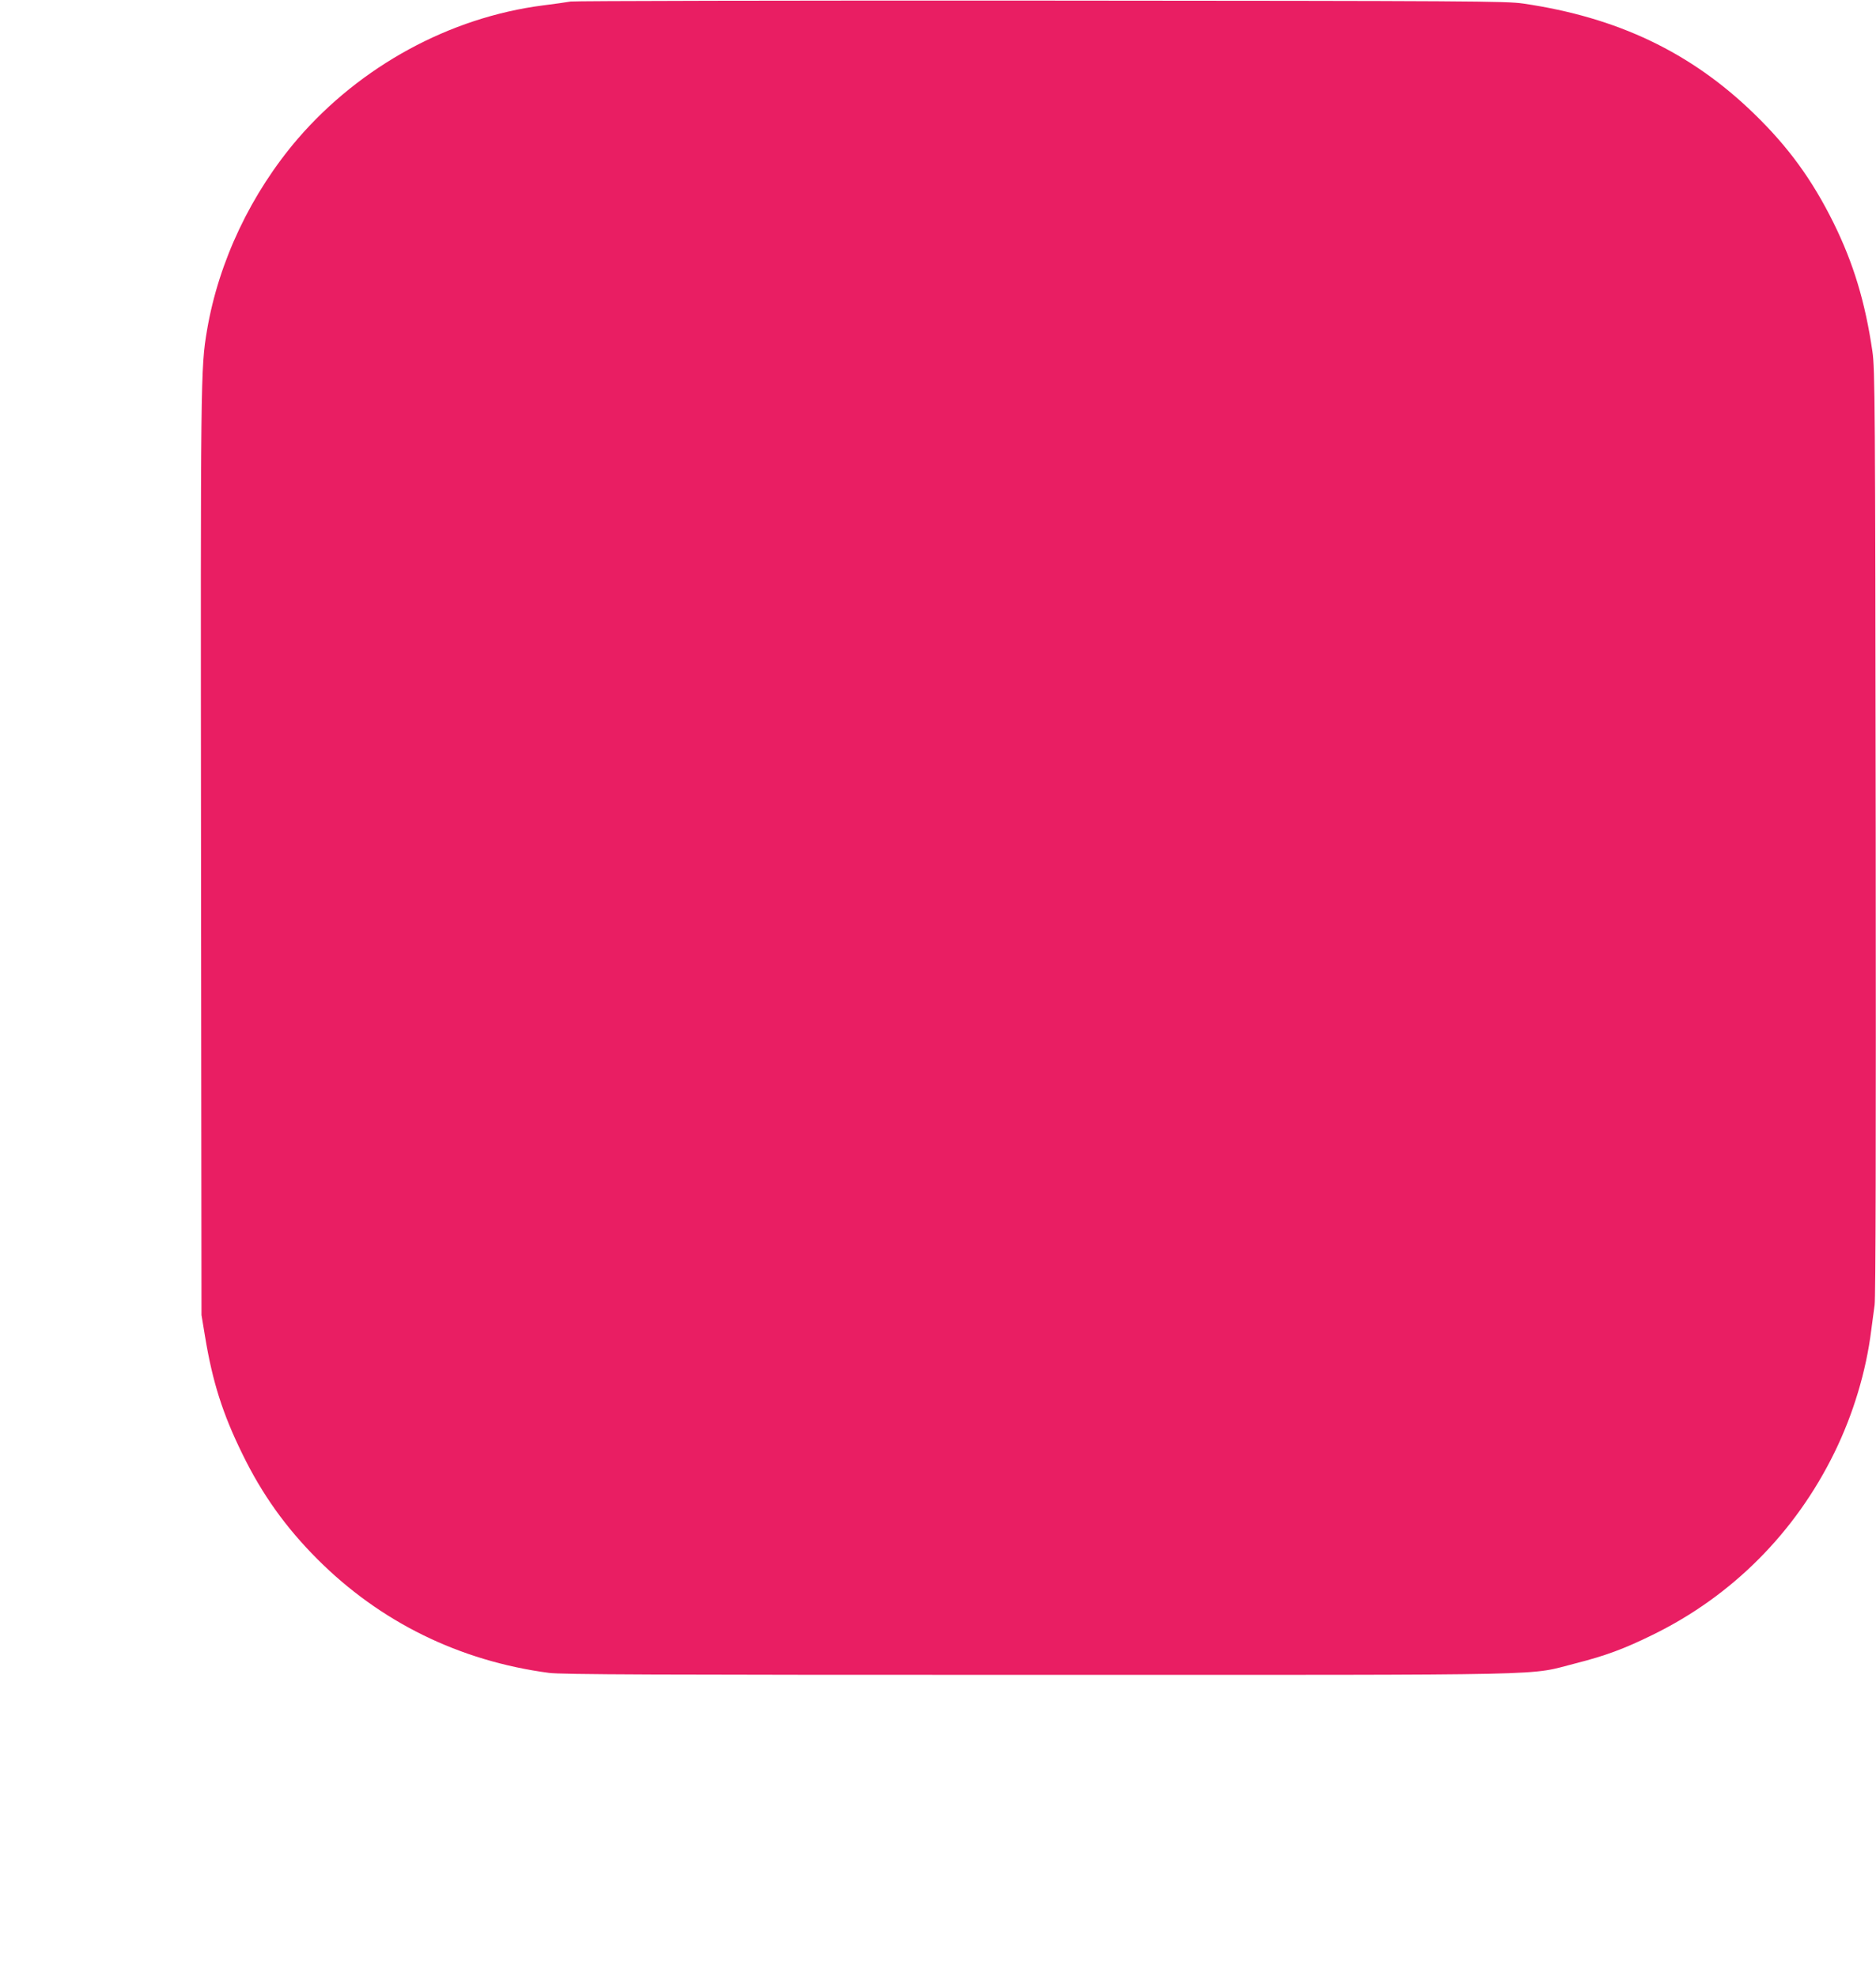 <?xml version="1.0" standalone="no"?>
<!DOCTYPE svg PUBLIC "-//W3C//DTD SVG 20010904//EN"
 "http://www.w3.org/TR/2001/REC-SVG-20010904/DTD/svg10.dtd">
<svg version="1.0" xmlns="http://www.w3.org/2000/svg"
 width="1215pt" height="1280pt" viewBox="0 0 1215 1280"
 preserveAspectRatio="xMidYMid meet">
<g transform="translate(0,1280) scale(0.1,-0.1)"
fill="#e91e63" stroke="none">
<path d="M3695 12790 c-27 -5 -108 -16 -179 -25 -604 -78 -1181 -393 -1587
-863 -302 -352 -512 -793 -588 -1239 -42 -248 -42 -291 -39 -3398 l3 -2980 23
-139 c48 -292 114 -501 242 -761 127 -261 282 -477 485 -680 406 -407 920
-660 1500 -737 81 -11 672 -13 3170 -13 3451 0 3160 -6 3481 75 192 49 312 93
499 185 513 251 922 661 1176 1180 122 249 205 526 238 790 7 50 16 124 22
165 7 51 9 1026 7 3065 -3 2774 -5 2999 -21 3108 -47 322 -123 572 -251 832
-139 281 -294 494 -517 710 -408 396 -884 623 -1494 712 -112 16 -324 17
-3120 19 -1650 1 -3022 -2 -3050 -6z"/>
</g>
</svg>
